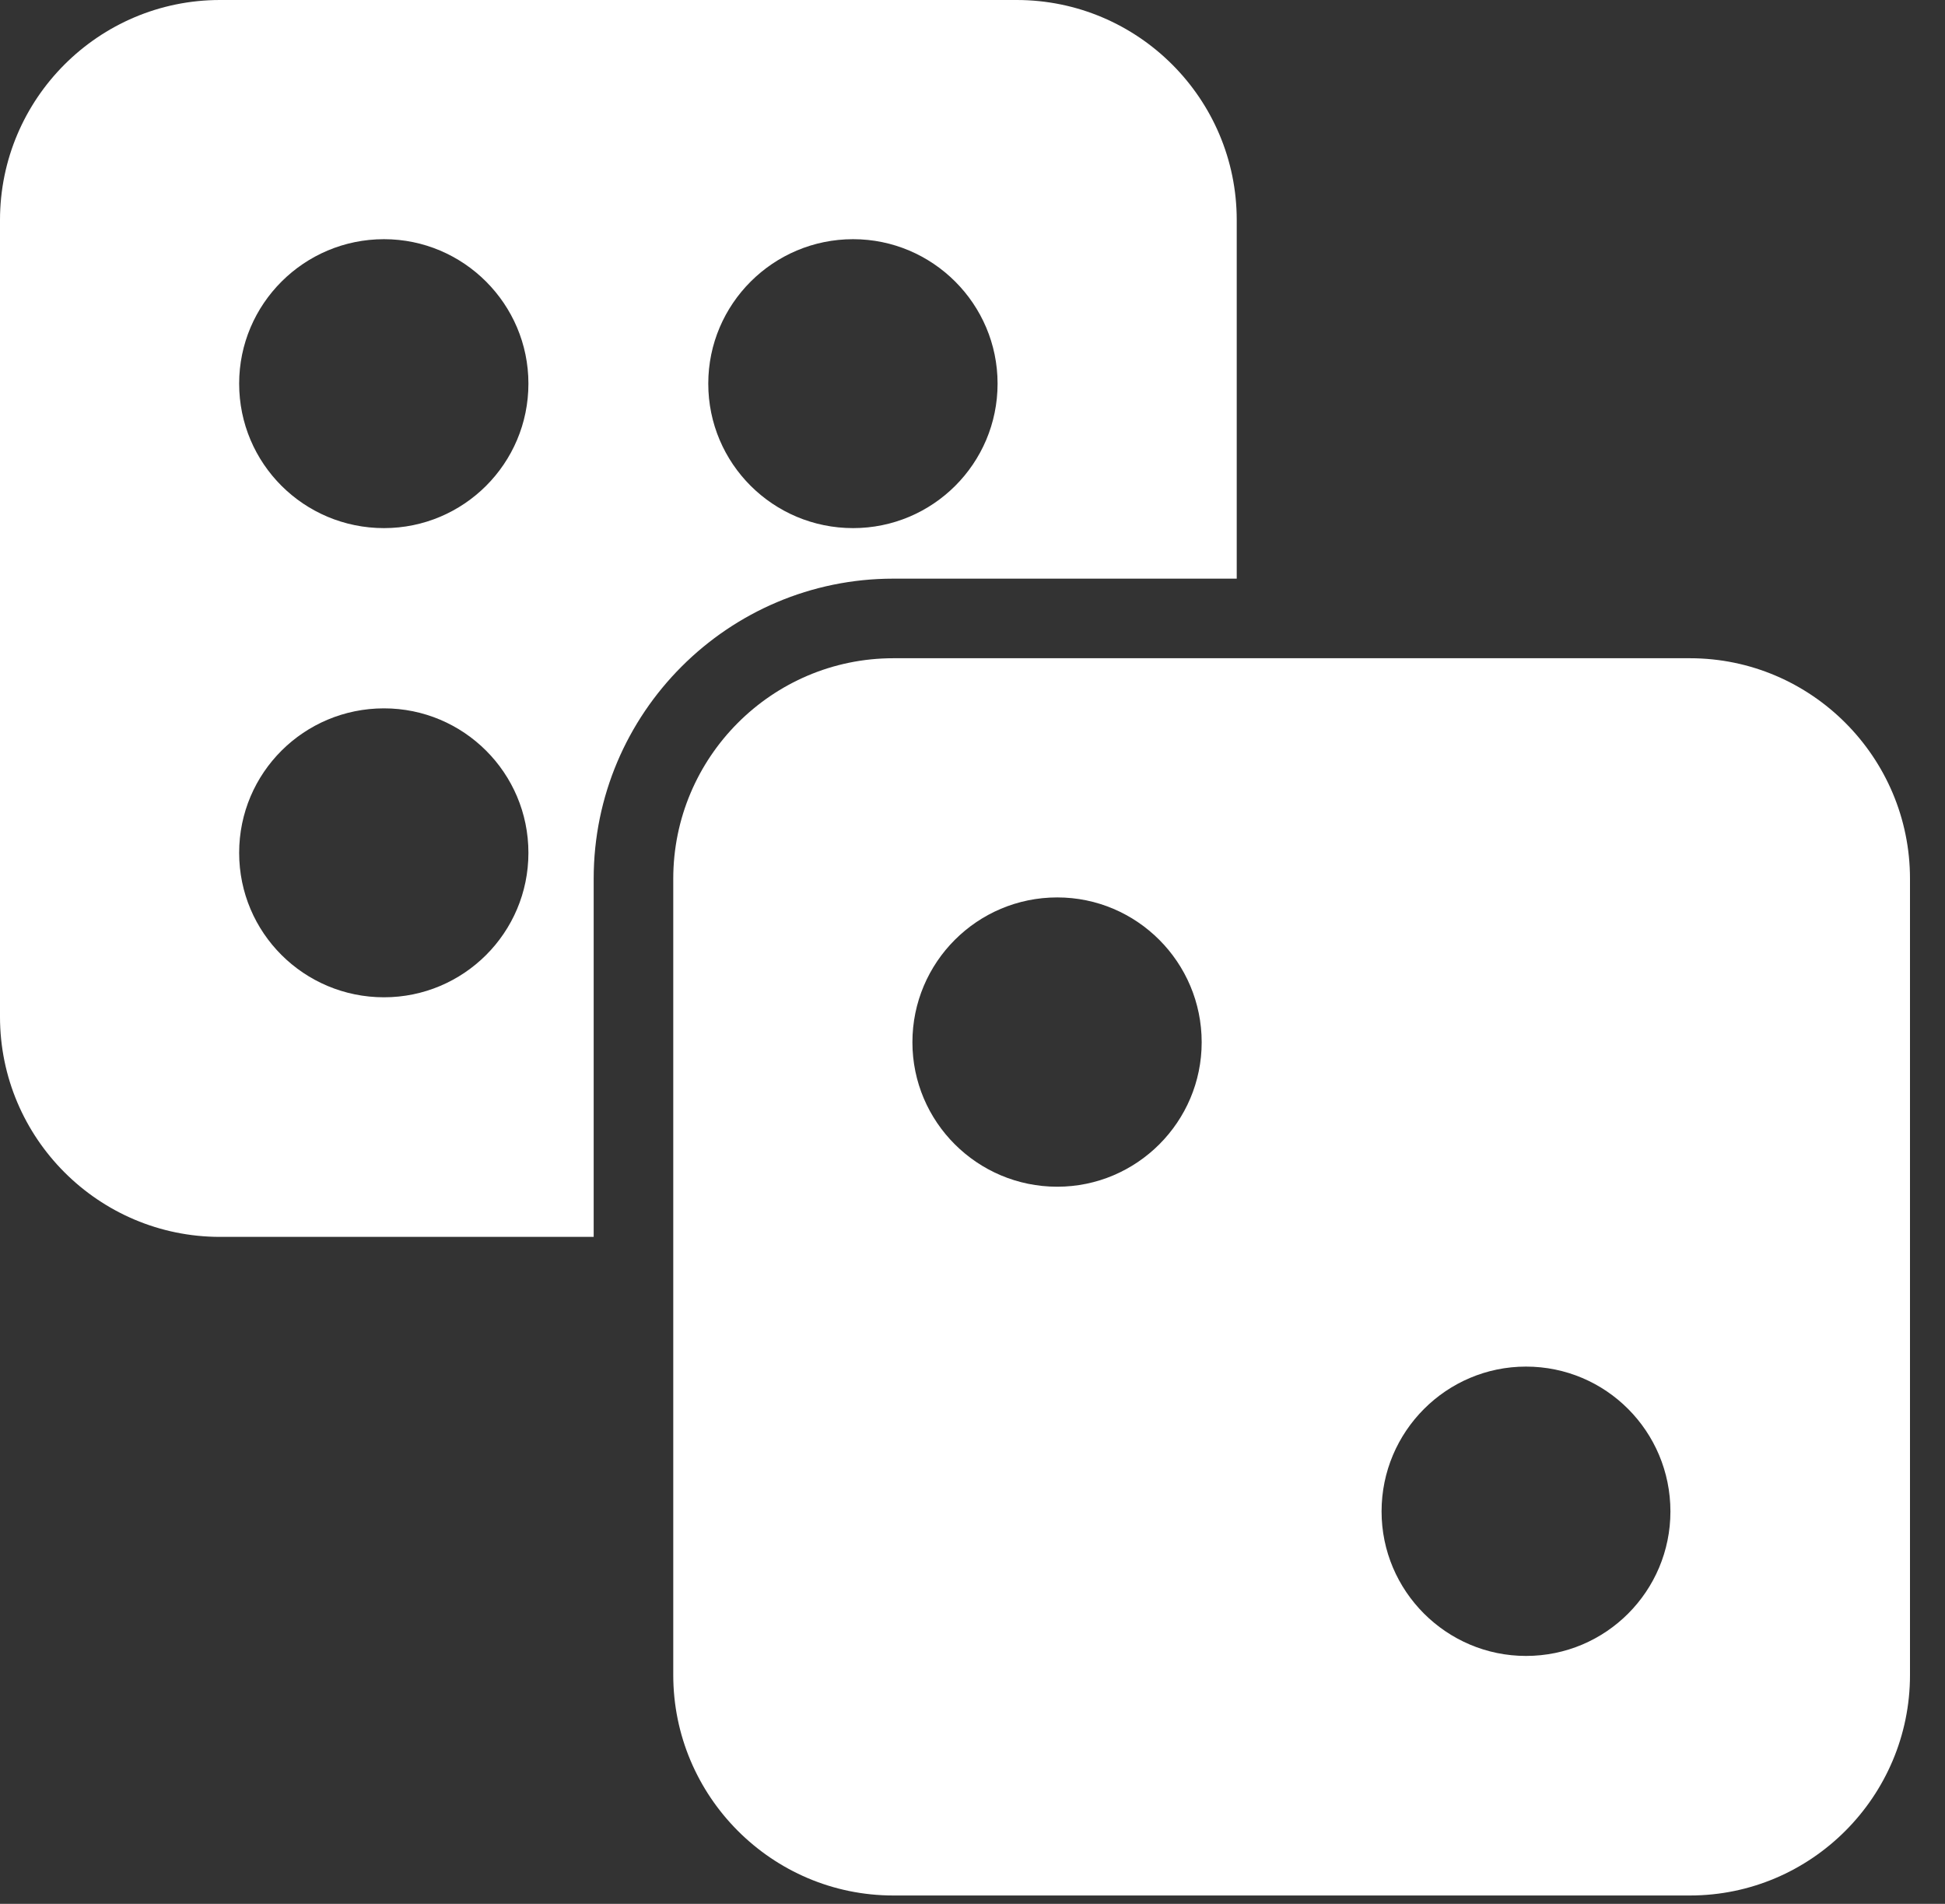 <svg width="47" height="46" viewBox="0 0 47 46" fill="none" xmlns="http://www.w3.org/2000/svg">
<rect x="0" y="0" width="47" height="46" fill="#333333" stroke="none"/>
<path d="M40.837 15.904H21.587C18.654 15.904 16.269 18.298 16.269 21.231V40.471C16.269 43.404 18.654 45.798 21.587 45.798H40.837C43.769 45.798 46.154 43.404 46.154 40.471V21.231C46.154 18.298 43.769 15.904 40.837 15.904ZM25.548 28.673C23.615 28.673 22.048 27.106 22.048 25.183C22.048 23.25 23.615 21.683 25.548 21.683C27.471 21.683 29.038 23.25 29.038 25.183C29.038 27.106 27.471 28.673 25.548 28.673ZM36.875 40.01C34.952 40.01 33.385 38.442 33.385 36.519C33.385 34.587 34.952 33.019 36.875 33.019C38.808 33.019 40.365 34.587 40.365 36.519C40.365 38.442 38.808 40.01 36.875 40.01Z" fill="white"/>
<path d="M21.587 13.981H29.885V5.317C29.885 2.385 27.5 0 24.567 0H5.317C2.385 0 0 2.385 0 5.317V24.567C0 27.5 2.385 29.885 5.317 29.885H14.346V21.231C14.346 17.231 17.596 13.981 21.587 13.981ZM20.615 5.779C22.538 5.779 24.106 7.346 24.106 9.269C24.106 11.202 22.538 12.76 20.615 12.76C18.683 12.76 17.115 11.202 17.115 9.269C17.115 7.346 18.683 5.779 20.615 5.779ZM9.279 24.096C7.346 24.096 5.779 22.538 5.779 20.606C5.779 18.673 7.346 17.115 9.279 17.115C11.202 17.115 12.769 18.673 12.769 20.606C12.769 22.538 11.202 24.096 9.279 24.096ZM9.279 12.76C7.346 12.76 5.779 11.202 5.779 9.269C5.779 7.346 7.346 5.779 9.279 5.779C11.202 5.779 12.769 7.346 12.769 9.269C12.769 11.202 11.202 12.76 9.279 12.76Z" fill="white"/>
</svg>
